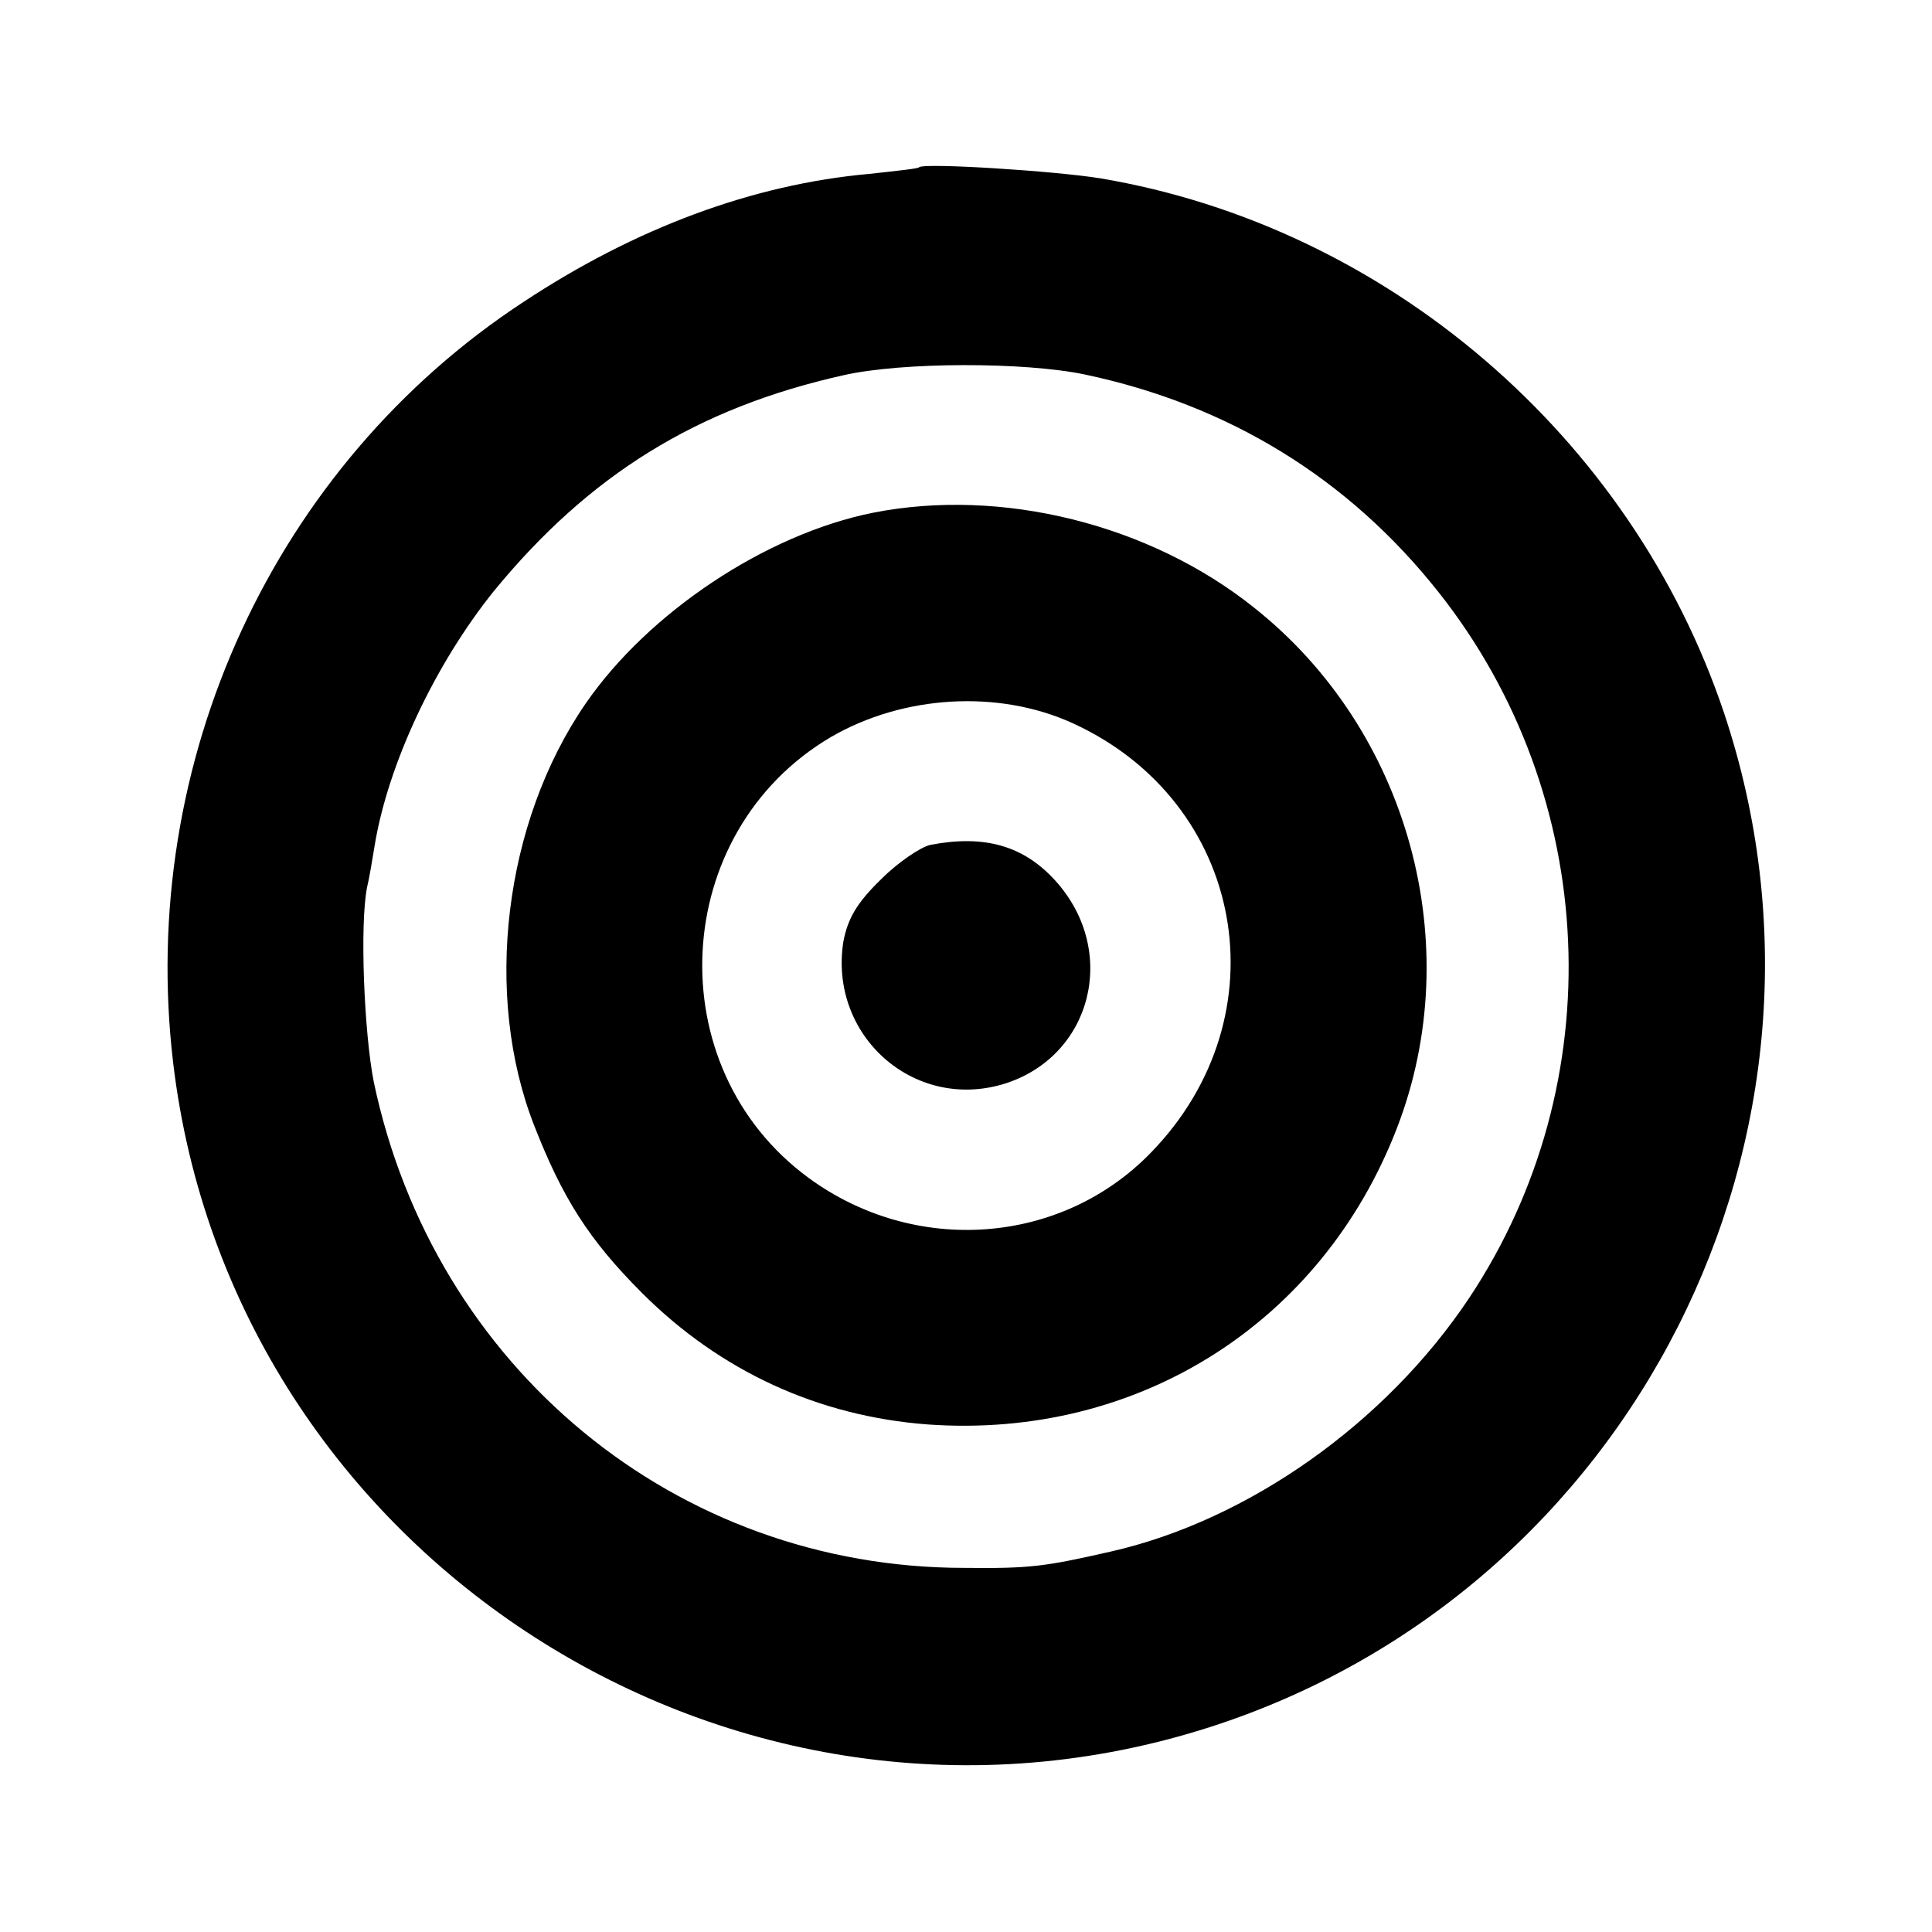 <?xml version="1.0" standalone="no"?>
<!DOCTYPE svg PUBLIC "-//W3C//DTD SVG 20010904//EN"
 "http://www.w3.org/TR/2001/REC-SVG-20010904/DTD/svg10.dtd">
<svg version="1.0" xmlns="http://www.w3.org/2000/svg"
 width="260pt" height="260pt" viewBox="0 0 260 260"
 preserveAspectRatio="xMidYMid meet">
<g transform="translate(0,260) scale(0.1,-0.1)"
fill="#000000" stroke="none">
<path d="M1237 2375 c-1 -2 -31 -5 -67 -9 -157 -14 -315 -73 -465 -172 -336
-220 -520 -619 -472 -1024 79 -666 756 -1100 1396 -894 568 183 880 800 691
1365 -125 372 -454 654 -839 719 -62 10 -236 21 -244 15z m223 -279 c194 -41
355 -140 476 -293 217 -274 234 -660 41 -950 -112 -168 -297 -299 -482 -341
-88 -20 -108 -23 -197 -22 -388 0 -714 269 -795 654 -13 66 -19 212 -9 262 3
12 7 37 10 55 18 111 82 246 161 344 128 156 273 246 470 290 79 18 244 18
325 1z"/>
<path d="M1175 1910 c-145 -29 -303 -135 -387 -257 -110 -160 -138 -392 -69
-568 38 -97 73 -153 145 -225 105 -105 237 -166 385 -177 283 -20 530 137 631
399 95 246 16 535 -192 700 -141 113 -341 162 -513 128z m268 -283 c233 -106
285 -394 106 -578 -121 -125 -318 -139 -461 -34 -203 149 -187 465 30 593 98
57 226 64 325 19z"/>
<path d="M1252 1463 c-13 -3 -43 -23 -66 -46 -33 -32 -45 -53 -51 -84 -20
-126 94 -228 215 -192 119 36 156 178 71 273 -43 48 -96 63 -169 49z"/>
</g>
</svg>
